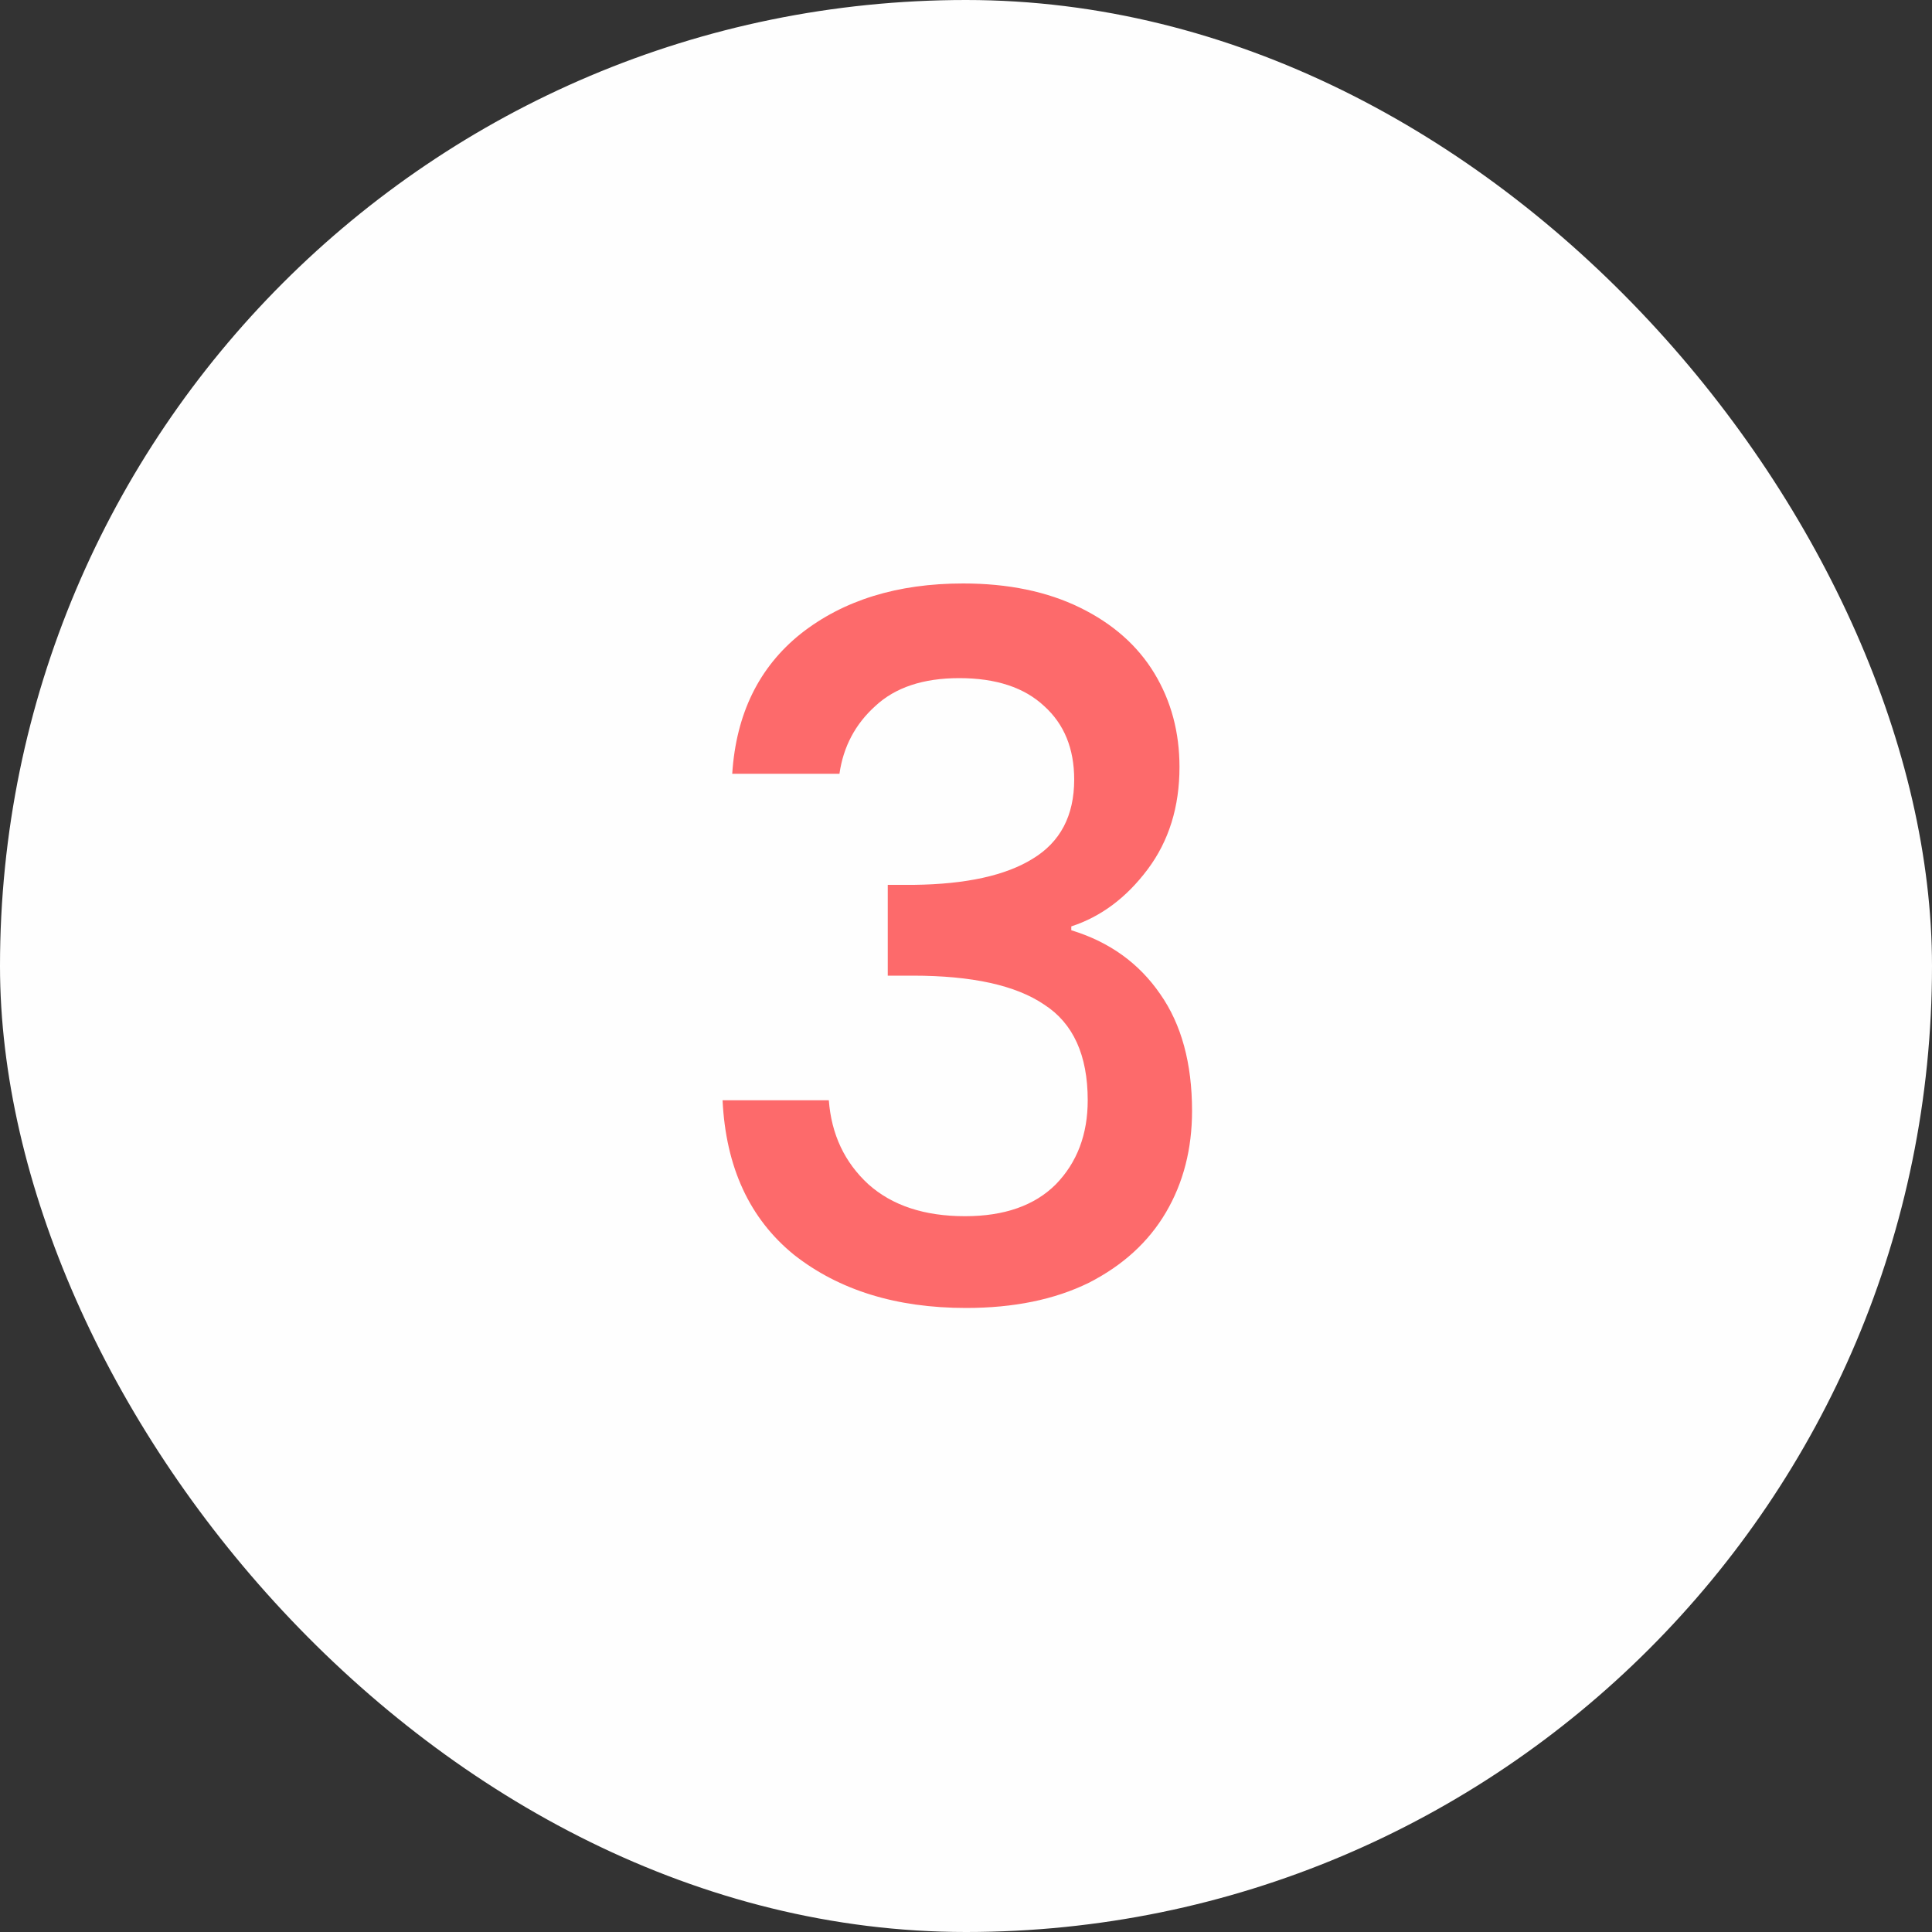 <svg width="40" height="40" viewBox="0 0 40 40" fill="none" xmlns="http://www.w3.org/2000/svg">
<rect x="0" y="0" width="40" height="40" fill="#333333" stroke="none"/>
<rect width="40" height="40" rx="20" fill="#FEFEFE"/>
<path d="M15.16 16.02C15.24 14.78 15.713 13.813 16.58 13.12C17.46 12.427 18.58 12.08 19.94 12.08C20.873 12.08 21.68 12.247 22.36 12.58C23.04 12.913 23.553 13.367 23.9 13.94C24.247 14.513 24.42 15.16 24.42 15.88C24.42 16.707 24.2 17.413 23.76 18C23.32 18.587 22.793 18.98 22.18 19.18V19.26C22.967 19.5 23.58 19.94 24.02 20.58C24.46 21.207 24.68 22.013 24.68 23C24.68 23.787 24.5 24.487 24.14 25.1C23.78 25.713 23.247 26.2 22.54 26.56C21.833 26.907 20.987 27.08 20 27.08C18.56 27.08 17.373 26.713 16.44 25.98C15.52 25.233 15.027 24.167 14.96 22.78H17.16C17.213 23.487 17.487 24.067 17.98 24.52C18.473 24.96 19.14 25.18 19.98 25.18C20.793 25.18 21.42 24.96 21.86 24.52C22.3 24.067 22.52 23.487 22.52 22.78C22.52 21.847 22.22 21.187 21.62 20.8C21.033 20.4 20.127 20.2 18.9 20.2H18.38V18.32H18.92C20 18.307 20.82 18.127 21.38 17.78C21.953 17.433 22.24 16.887 22.24 16.14C22.24 15.5 22.033 14.993 21.62 14.62C21.207 14.233 20.62 14.04 19.86 14.04C19.113 14.04 18.533 14.233 18.12 14.62C17.707 14.993 17.46 15.46 17.38 16.02H15.16Z" fill="#FD6A6B"/>
</svg>
